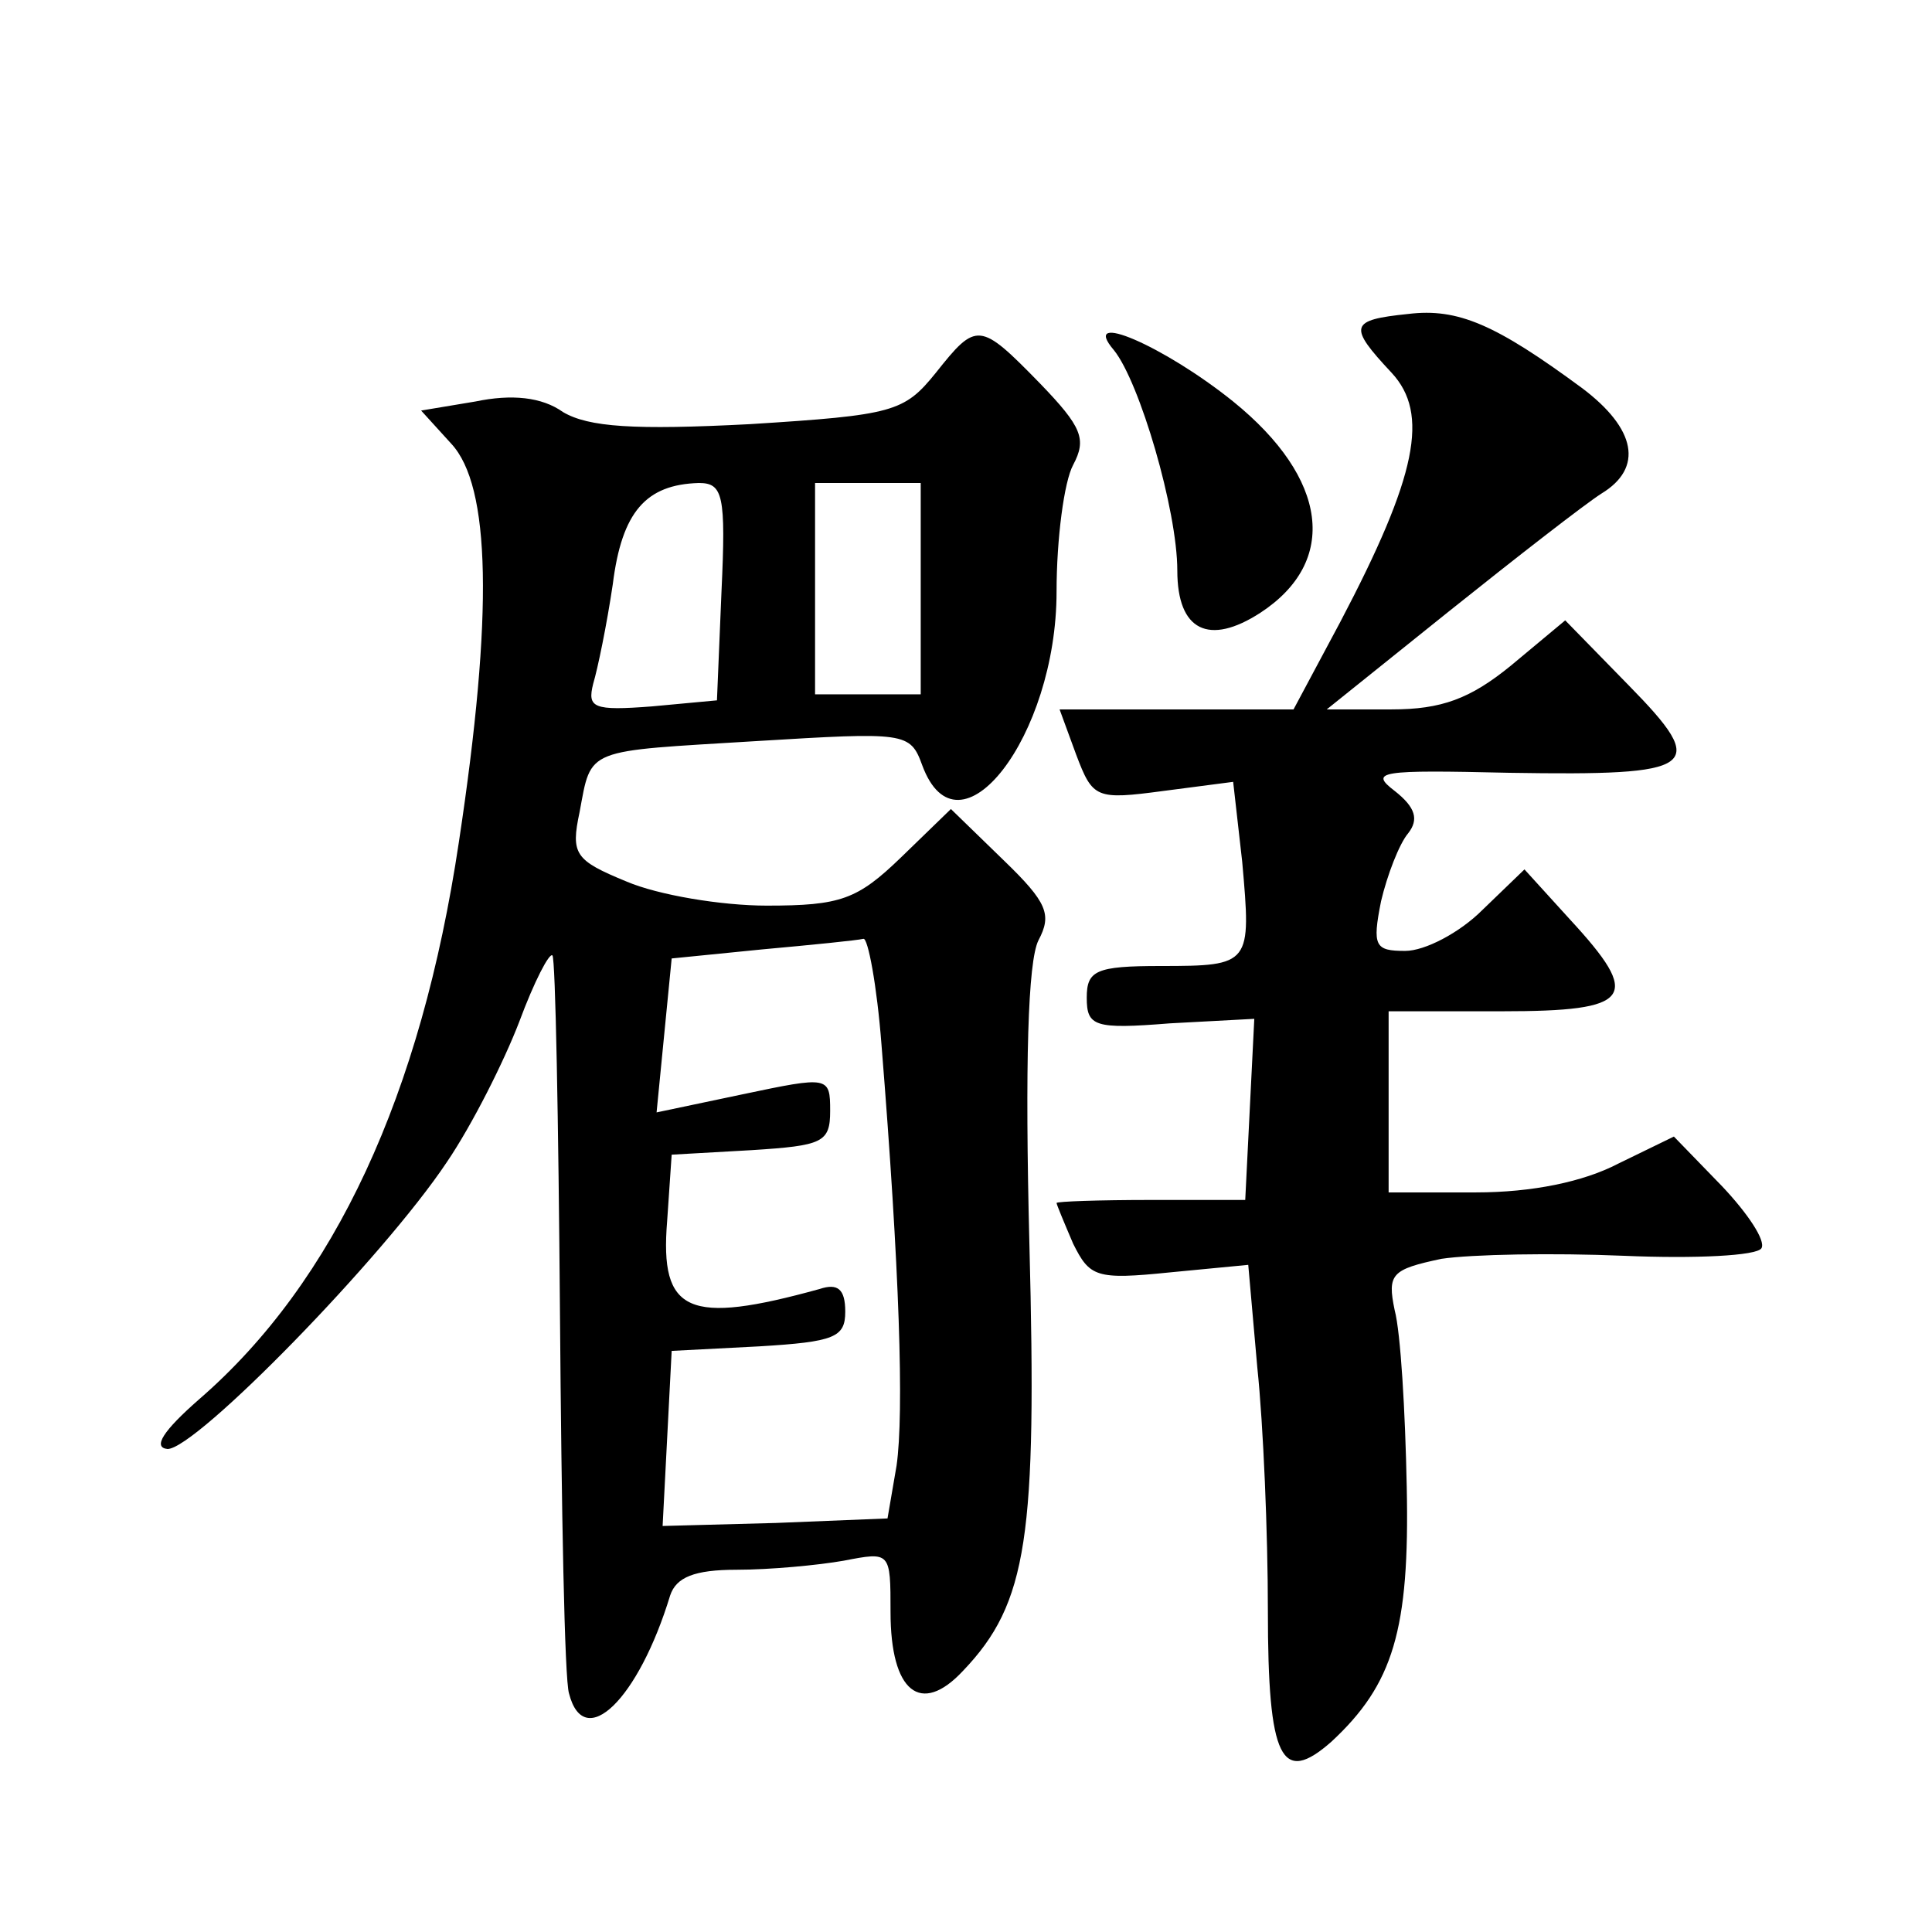 <?xml version="1.0" standalone="no"?>
<!DOCTYPE svg PUBLIC "-//W3C//DTD SVG 20010904//EN"
 "http://www.w3.org/TR/2001/REC-SVG-20010904/DTD/svg10.dtd">
<svg version="1.0" xmlns="http://www.w3.org/2000/svg"
 width="128pt" height="128pt" viewBox="0 0 128 128"
 preserveAspectRatio="xMidYMid meet">
<g transform="translate(0,128) scale(0.1,-0.1)"
fill="#0" stroke="none">
<path d="M933 1072 c-39 -4 -40 -8 -11 -39 25 -27 17 -68 -34 -165 l-31 -58 -78
0 -77 0 11 -30 c11 -29 13 -30 58 -24 l46 6 6 -53 c6 -68 6 -69 -54 -69 -43 0 -49
-3 -49 -21 0 -19 5 -21 55 -17 l56 3 -3 -60 -3 -60 -62 0 c-35 0 -63 -1 -63 -2
0 -1 5 -13 11 -27 11 -22 15 -24 64 -19 l52 5 6 -68 c4 -38 7 -110 7 -161 0 -99
9 -116 42 -87 41 38 52 74 50 169 -1 50 -4 102 -8 117 -5 24 -2 27 31 34 20 3 74
4 121 2 47 -2 88 0 91 5 3 5 -9 23 -26 41 l-32 33 -37 -18 c-23 -12 -57 -19 -94
-19 l-58 0 0 60 0 60 75 0 c87 0 93 9 45 61 l-30 33 -28 -27 c-15 -15 -38 -27 -51
-27 -20 0 -22 3 -16 33 4 17 12 38 18 45 7 9 5 17 -9 28 -17 13 -10 14 76 12 125
-2 133 3 79 58 l-42 43 -36 -30 c-27 -22 -46 -29 -79 -29 l-43 0 81 65 c45 36 90
71 101 78 28 17 23 43 -13 70 -57 42 -82 53 -115 49z M620 1033 c-21 -26 -28 -28
-123 -34 -77 -4 -107 -2 -124 8 -14 10 -34 12 -58 7 l-36 -6 20 -22 c26 -28 28
-112 5 -264 -25 -167 -82 -291 -172 -369 -24 -21 -31 -32 -21 -33 19 0 143 127
185 190 17 25 38 67 48 93 10 27 20 46 22 44 2 -2 4 -109 5 -238 1 -129 3 -242
6 -251 10 -39 46 -4 67 65 4 12 16 17 44 17 22 0 54 3 71 6 31 6 31 6 31 -34 0
-53 20 -69 48 -39 43 45 49 89 44 283 -3 119 -1 187 6 201 9 17 6 25 -23 53 l-35
34 -33 -32 c-29 -28 -40 -32 -89 -32 -30 0 -72 7 -93 16 -34 14 -37 18 -31 46 8
43 3 40 117 47 99 6 102 6 110 -16 24 -65 89 19 89 115 0 35 5 73 11 84 9 17 6
25 -22 54 -40 41 -42 41 -69 7z m-142 -145 l-3 -72 -43 -4 c-39 -3 -43 -1 -39 15
3 10 9 39 13 66 6 48 22 66 57 67 16 0 18 -8 15 -72z m132 2 l0 -70 -35 0 -35 0
0 70 0 70 35 0 35 0 0 -70z m-26 -302 c12 -149 15 -244 10 -279 l-6 -35 -74 -3
-75 -2 3 58 3 58 58 3 c50 3 57 6 57 23 0 15 -5 19 -17 15 -87 -24 -106 -16 -101
45 l3 44 53 3 c47 3 52 5 52 26 0 23 -1 23 -58 11 l-57 -12 5 51 5 51 60 6 c33
3 63 6 67 7 3 1 9 -31 12 -70z M738 1048 c17 -21 42 -106 42 -146 0 -40 21 -50
55 -28 52 34 45 89 -18 140 -46 37 -102 61 -79 34z"/>
</g>
</svg>
